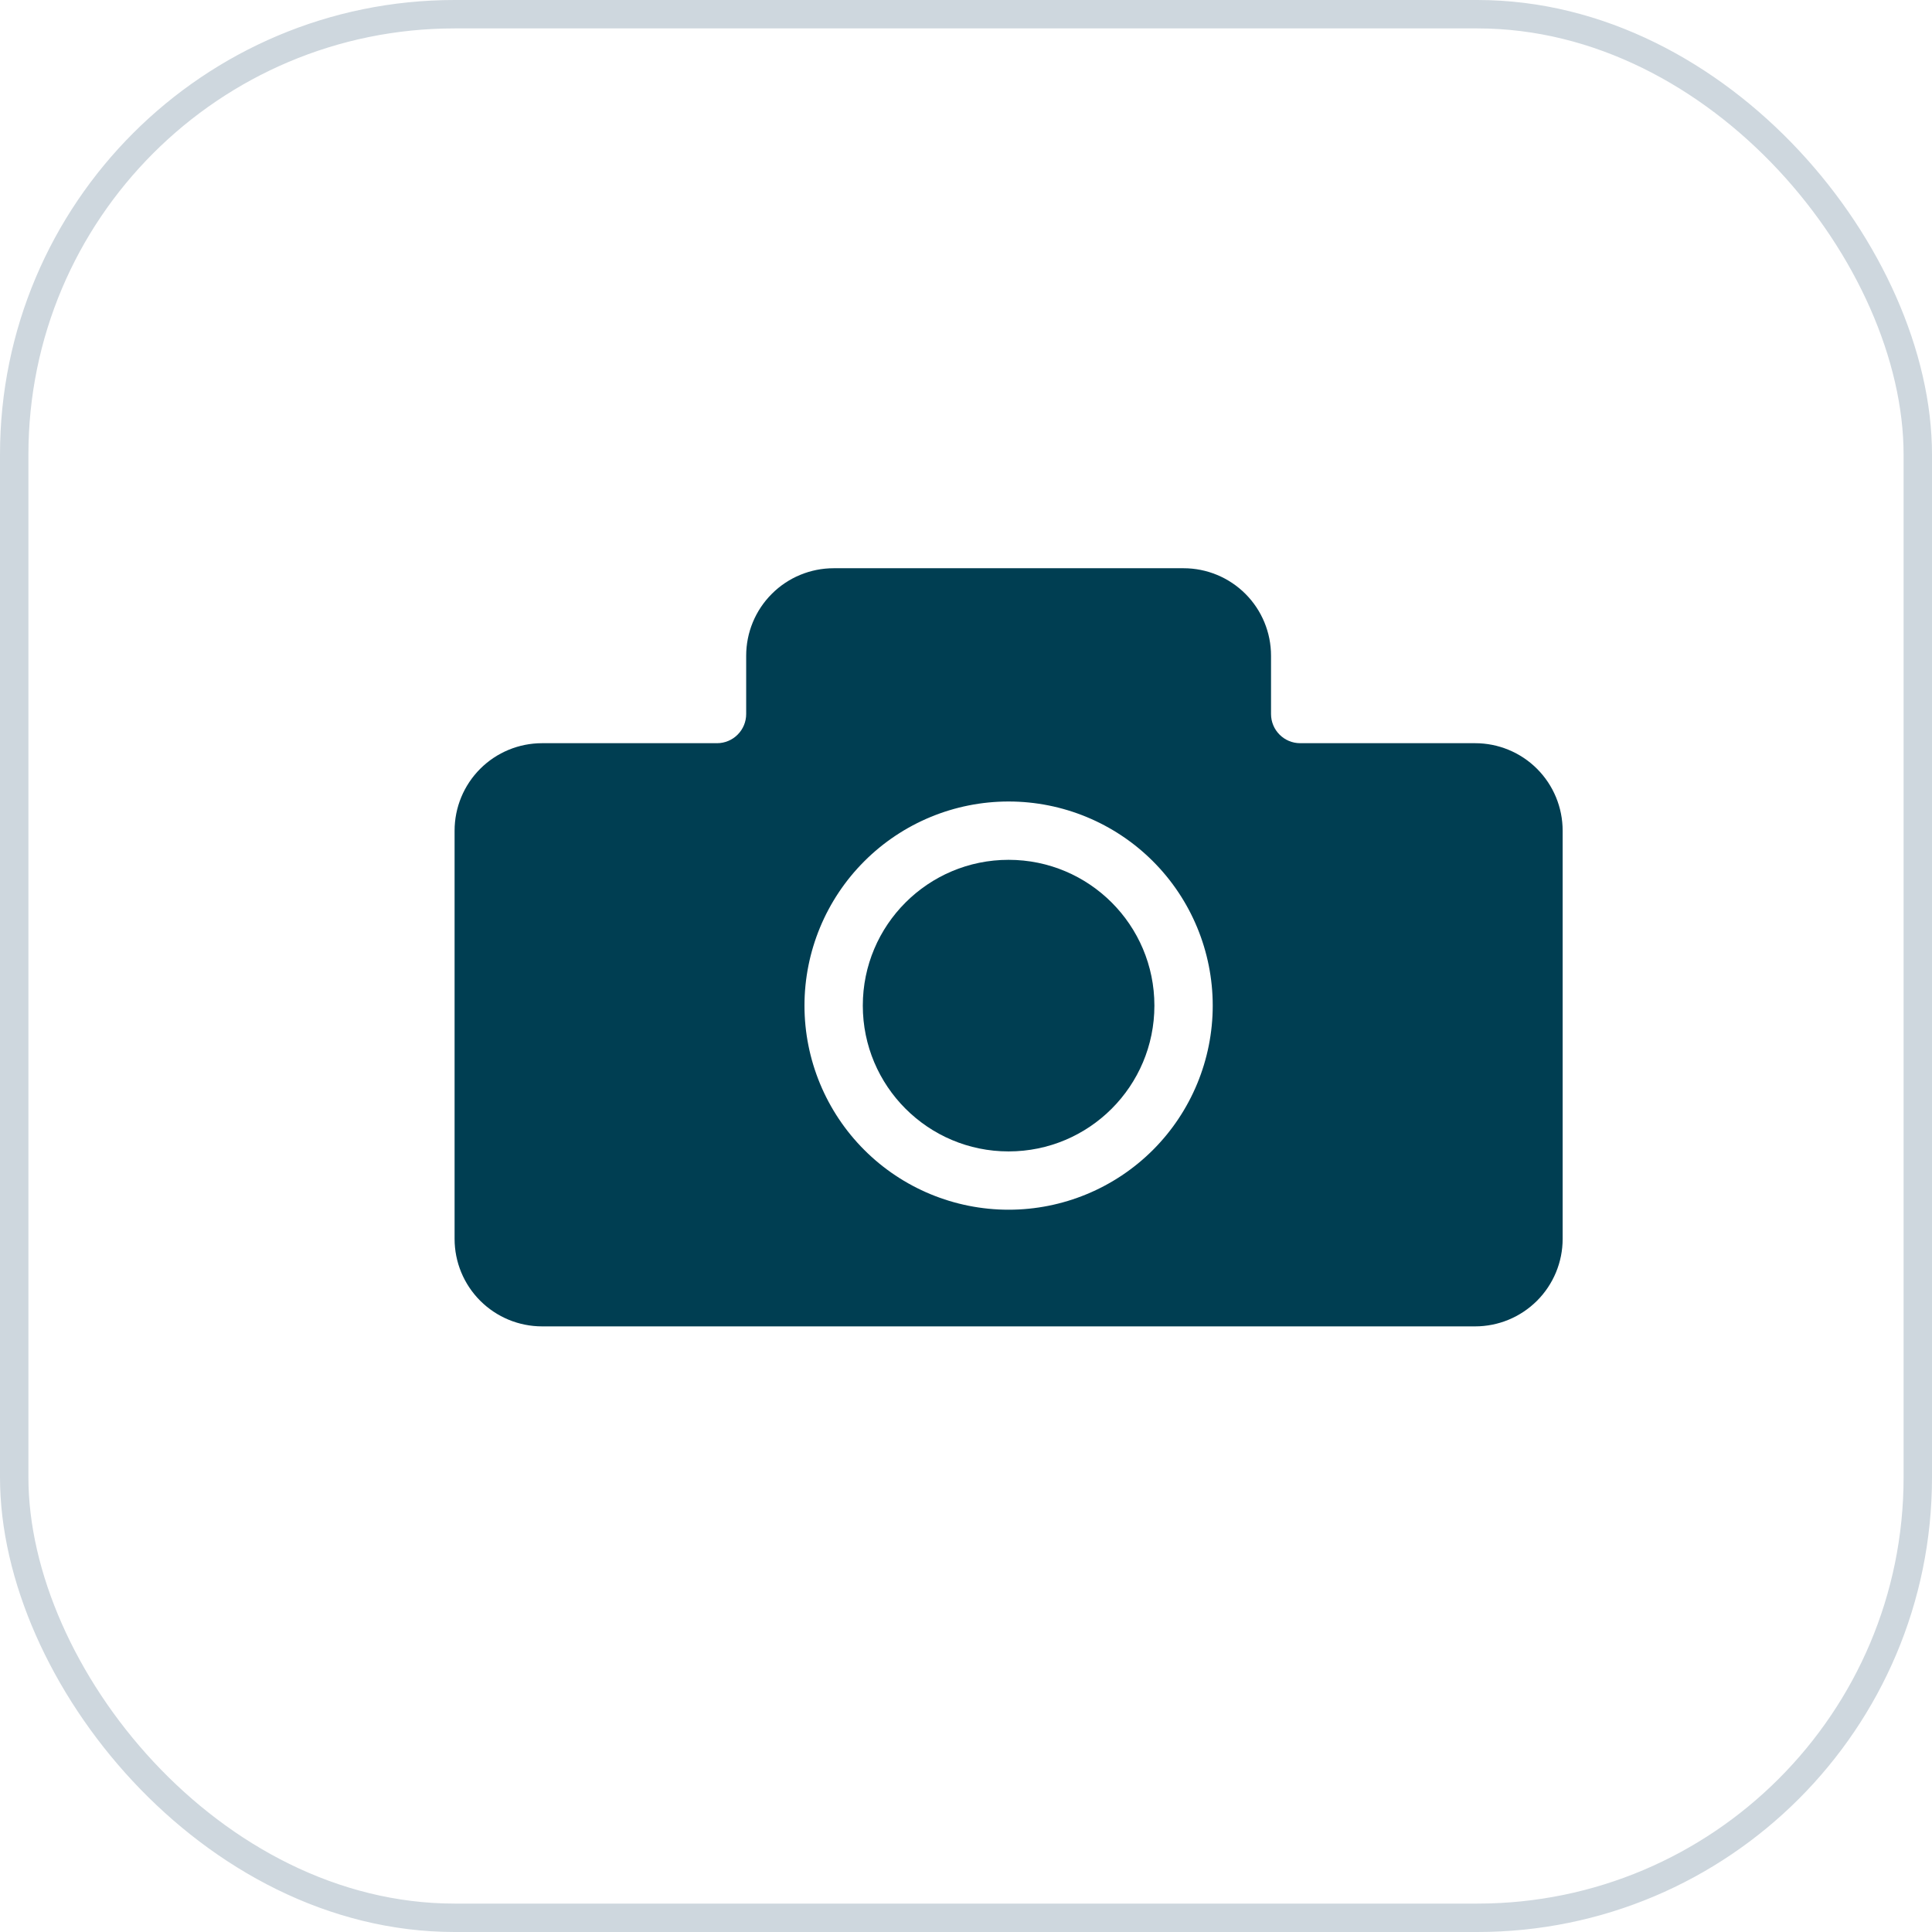 <svg xmlns="http://www.w3.org/2000/svg" width="68" height="68" viewBox="0 0 68 68" fill="none"><rect x="0.5" y="0.5" width="67" height="67" rx="15.5" stroke="#CED7DE"></rect><path d="M51.921 26.158H45.763C45.196 26.158 44.736 25.698 44.736 25.131V23.079C44.736 22.262 44.412 21.479 43.835 20.902C43.257 20.324 42.474 20 41.658 20H29.342C28.526 20 27.742 20.324 27.165 20.902C26.587 21.479 26.263 22.262 26.263 23.079V25.131C26.263 25.404 26.155 25.665 25.962 25.857C25.77 26.05 25.509 26.158 25.237 26.158H19.079C18.262 26.158 17.479 26.482 16.902 27.059C16.324 27.637 16 28.42 16 29.237V43.605C16 44.421 16.324 45.204 16.902 45.782C17.479 46.359 18.262 46.684 19.079 46.684H51.921C52.738 46.684 53.521 46.359 54.098 45.782C54.676 45.204 55 44.421 55 43.605V29.237C55 28.42 54.676 27.637 54.098 27.059C53.521 26.482 52.737 26.158 51.921 26.158H51.921ZM35.5 42.578C33.594 42.578 31.767 41.821 30.42 40.474C29.073 39.127 28.315 37.299 28.315 35.394C28.315 33.489 29.072 31.661 30.42 30.314C31.767 28.967 33.594 28.21 35.5 28.21C37.405 28.21 39.232 28.967 40.58 30.314C41.927 31.661 42.684 33.489 42.684 35.394C42.684 37.299 41.927 39.127 40.58 40.474C39.232 41.821 37.405 42.578 35.5 42.578Z" fill="#003E52"></path><path d="M40.631 35.394C40.631 38.228 38.334 40.526 35.499 40.526C32.666 40.526 30.368 38.228 30.368 35.394C30.368 32.56 32.666 30.263 35.499 30.263C38.334 30.263 40.631 32.56 40.631 35.394Z" fill="#003E52"></path></svg>